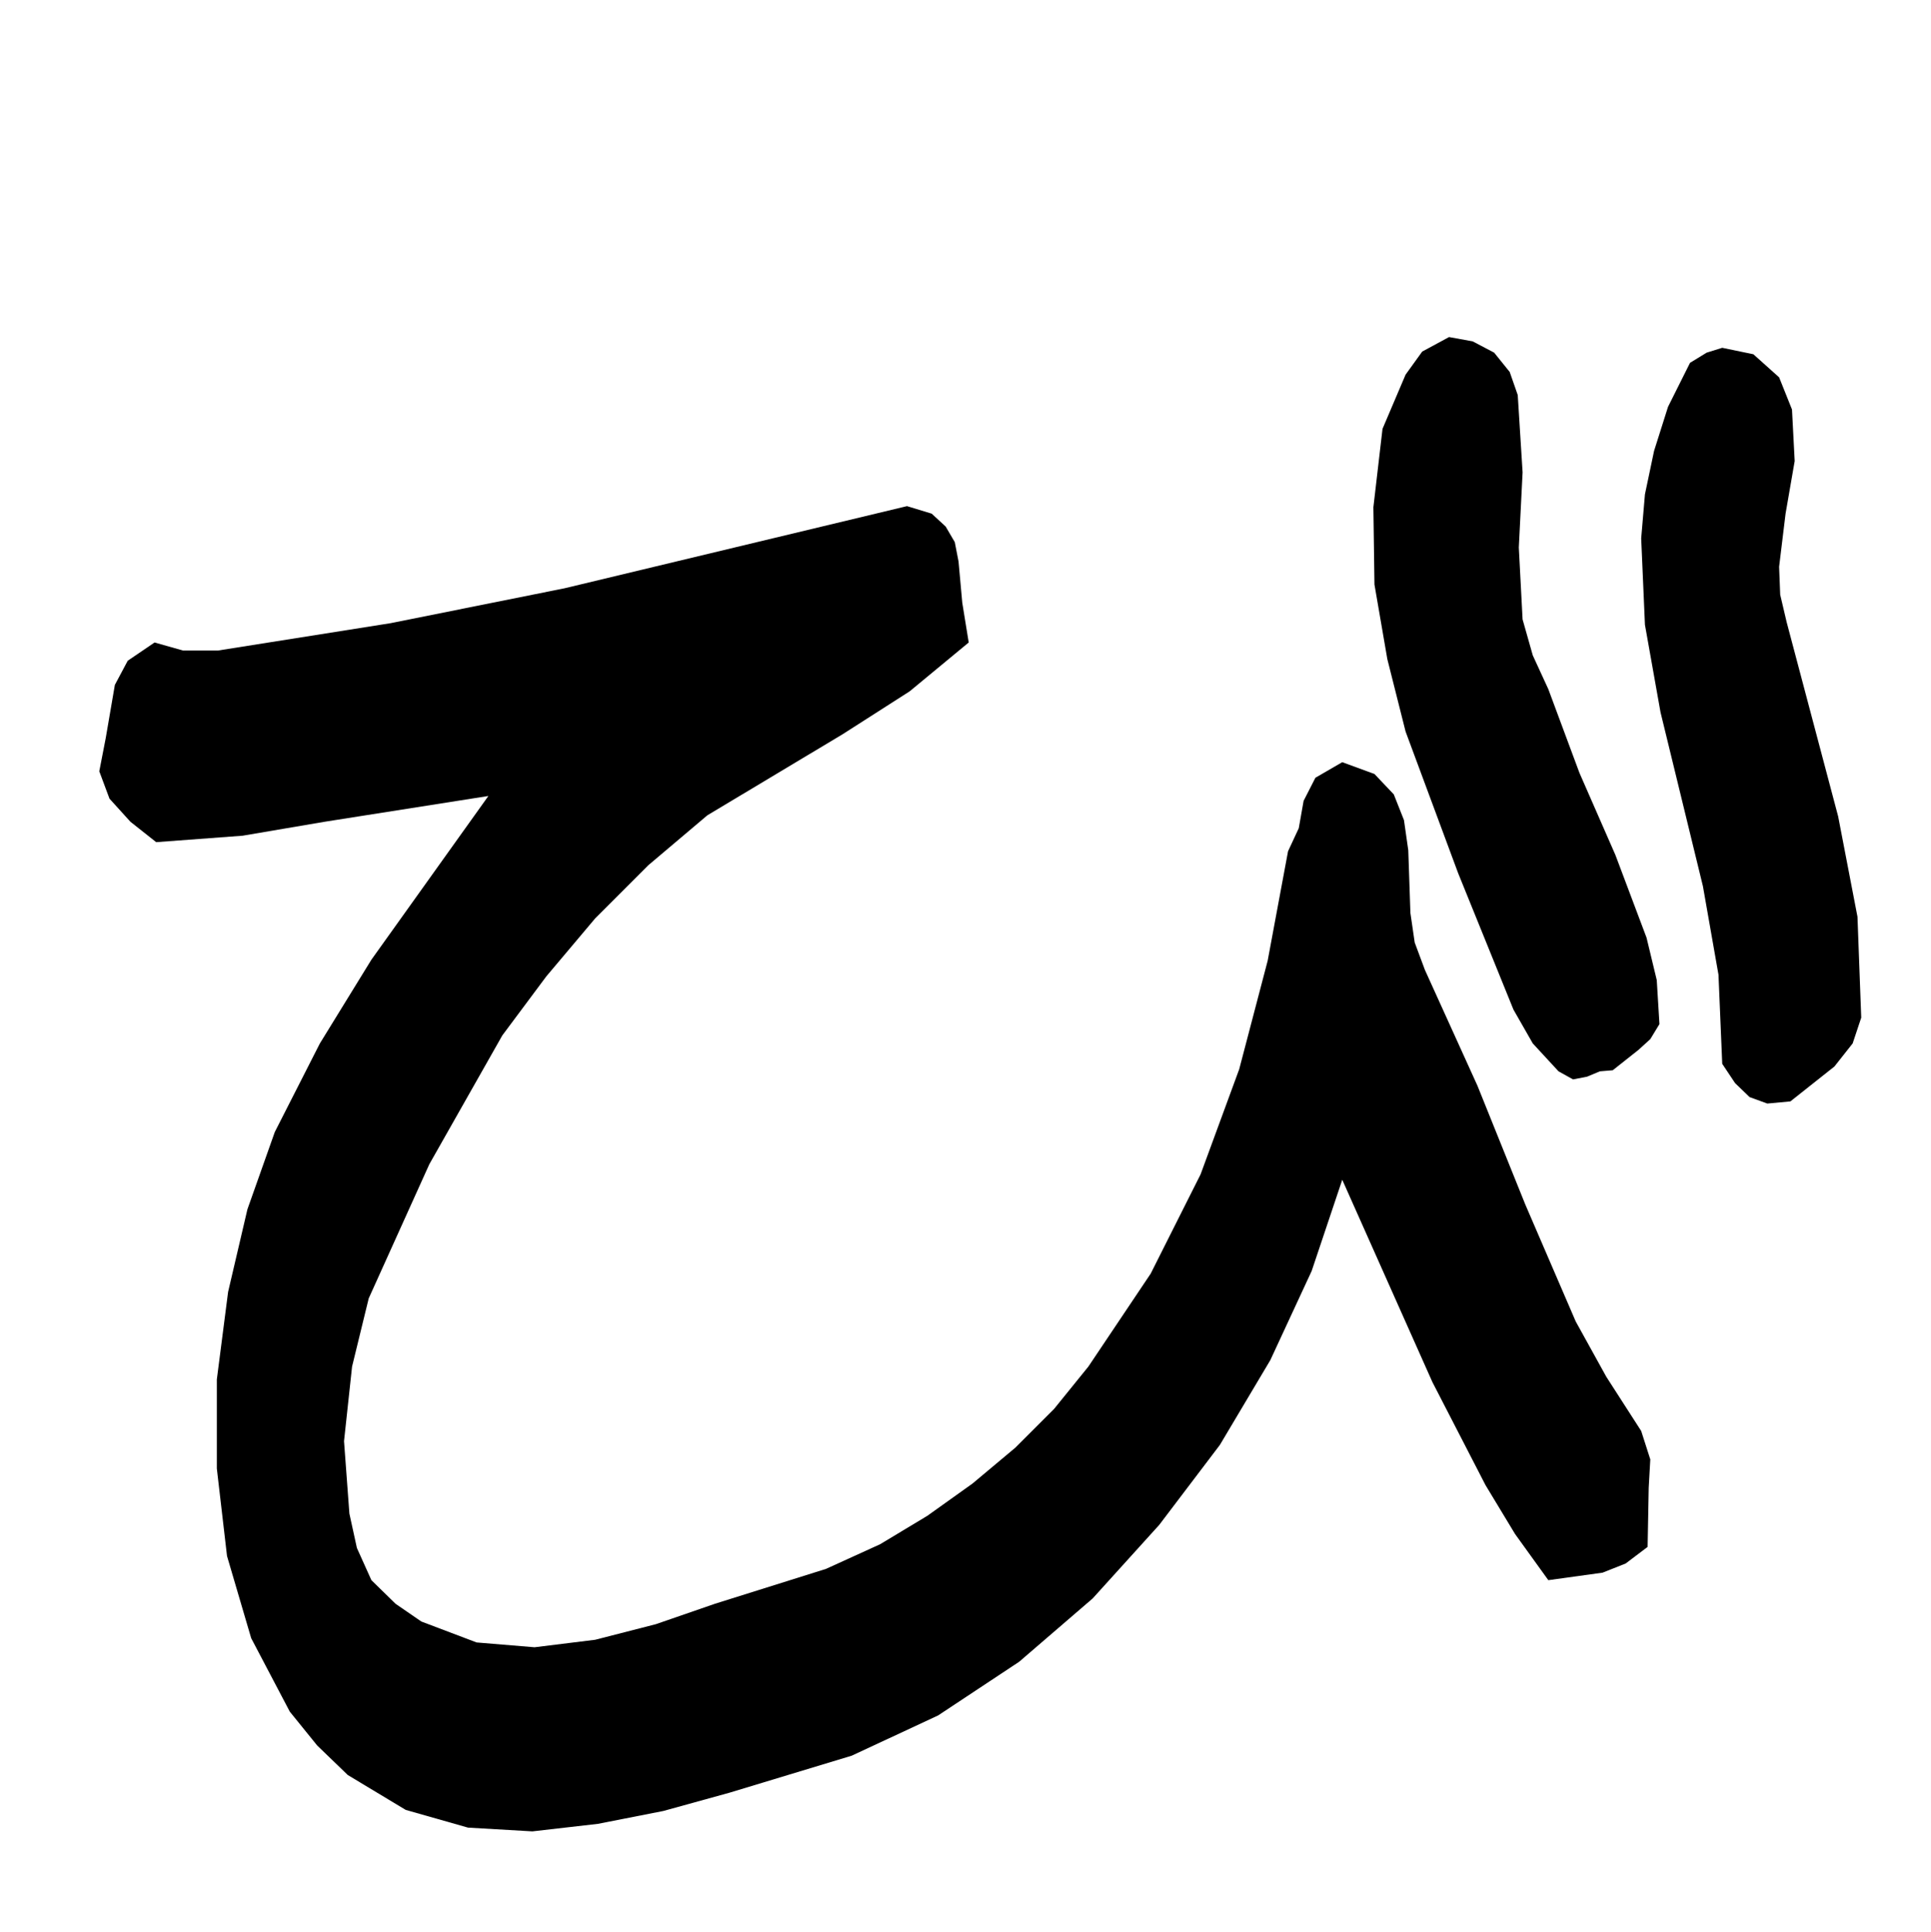 <svg xmlns="http://www.w3.org/2000/svg" width="359.801" height="360"><rect width="100%" height="100%" fill="#808080" stroke="none"/><path fill="#fff" d="M359.8 360V0H0v360h359.8"/><path d="M282.8 73.598 283.704 88 283 102l.703 13.398 1.899 6.7 2.898 6.3L294.3 144l6.7 15.297 5.8 15.402 1.903 7.899.5 8.199-1.703 2.8-2.2 2-4.8 3.801-2.398.2-2.399 1-2.601.5-2.7-1.5-4.8-5.2-3.602-6.3-10.297-25.399-9.8-26.402-3.403-13.5-2.398-13.899-.2-14.398 1.7-14.602 4.3-10.101L265 65.5l5-2.703 4.402.8 4 2.102 2.899 3.598 1.5 4.3m51.101 2.7.5 9.601-1.699 9.801-1.203 9.899.203 5.199 1.2 5.101 9.597 36.2 3.602 18.699.699 18.8-1.598 4.801-3.402 4.301-8.2 6.5-4.3.399-3.301-1.2-2.7-2.601-2.398-3.598-.699-16.601-2.902-16.5-7.899-32.399-2.902-16.3-.7-16.102.7-8.2L308.203 84l2.598-8.203 4.101-8.2L318 65.7l2.902-.902L326.703 66l4.797 4.297 2.402 6M180.5 119.7l-11 9.097-12.5 8-25.2 15.101-11 9.301-9.898 9.899-9.101 10.8-8.2 11-13.601 24-11.297 25-3.101 12.7-1.5 13.902 1 13.5 1.398 6.398 2.703 6 4.5 4.399 4.797 3.3L88.8 306l10.802.898 11.3-1.398 11.301-2.902 11-3.801 20.7-6.5L164 287.699l8.8-5.3 8.403-6 8-6.7 7.2-7.199 6.398-7.902 11.601-17.301 9.301-18.5 7.2-19.598 5.3-20.199L240 158.598l2-4.301.902-5.098 2.2-4.3 5-2.899 6 2.2 3.601 3.8 1.899 4.797.8 5.601.399 11.7.8 5.5 1.899 5.101 9.8 21.598 8.903 22.101 9.399 21.801L299.3 256.5l6.5 10.098 1.699 5.3-.297 5.301-.203 11-4.098 3.098-4.3 1.703-10.102 1.398-6.2-8.601-5.5-9.098-9.898-19.199-16.8-37.703-5.7 17-7.699 16.601-9.402 15.801-11.3 14.899-12.398 13.699-13.7 11.8-15.101 10-16.098 7.5-22.8 6.903-12.301 3.398-12.2 2.399-12.199 1.402-12-.699-11.601-3.3-10.801-6.5-5.7-5.5L54 318.897 46.8 305.2l-4.5-15.3-1.898-16.301V257l2.098-16.3 3.602-15.403 5.101-14.399 8.399-16.5 9.601-15.601L91 148.297l-30.5 4.8-15.297 2.602-16.101 1.2-4.801-3.801-3.899-4.301-1.902-5.098 1.203-6.199 1.7-9.902 2.398-4.5 5-3.399 5.3 1.5h6.5l32.2-5.101 32.402-6.5L169 94.297l4.602 1.402 2.601 2.399 1.7 2.902.699 3.598.699 7.699 1.199 7.402"/></svg>
